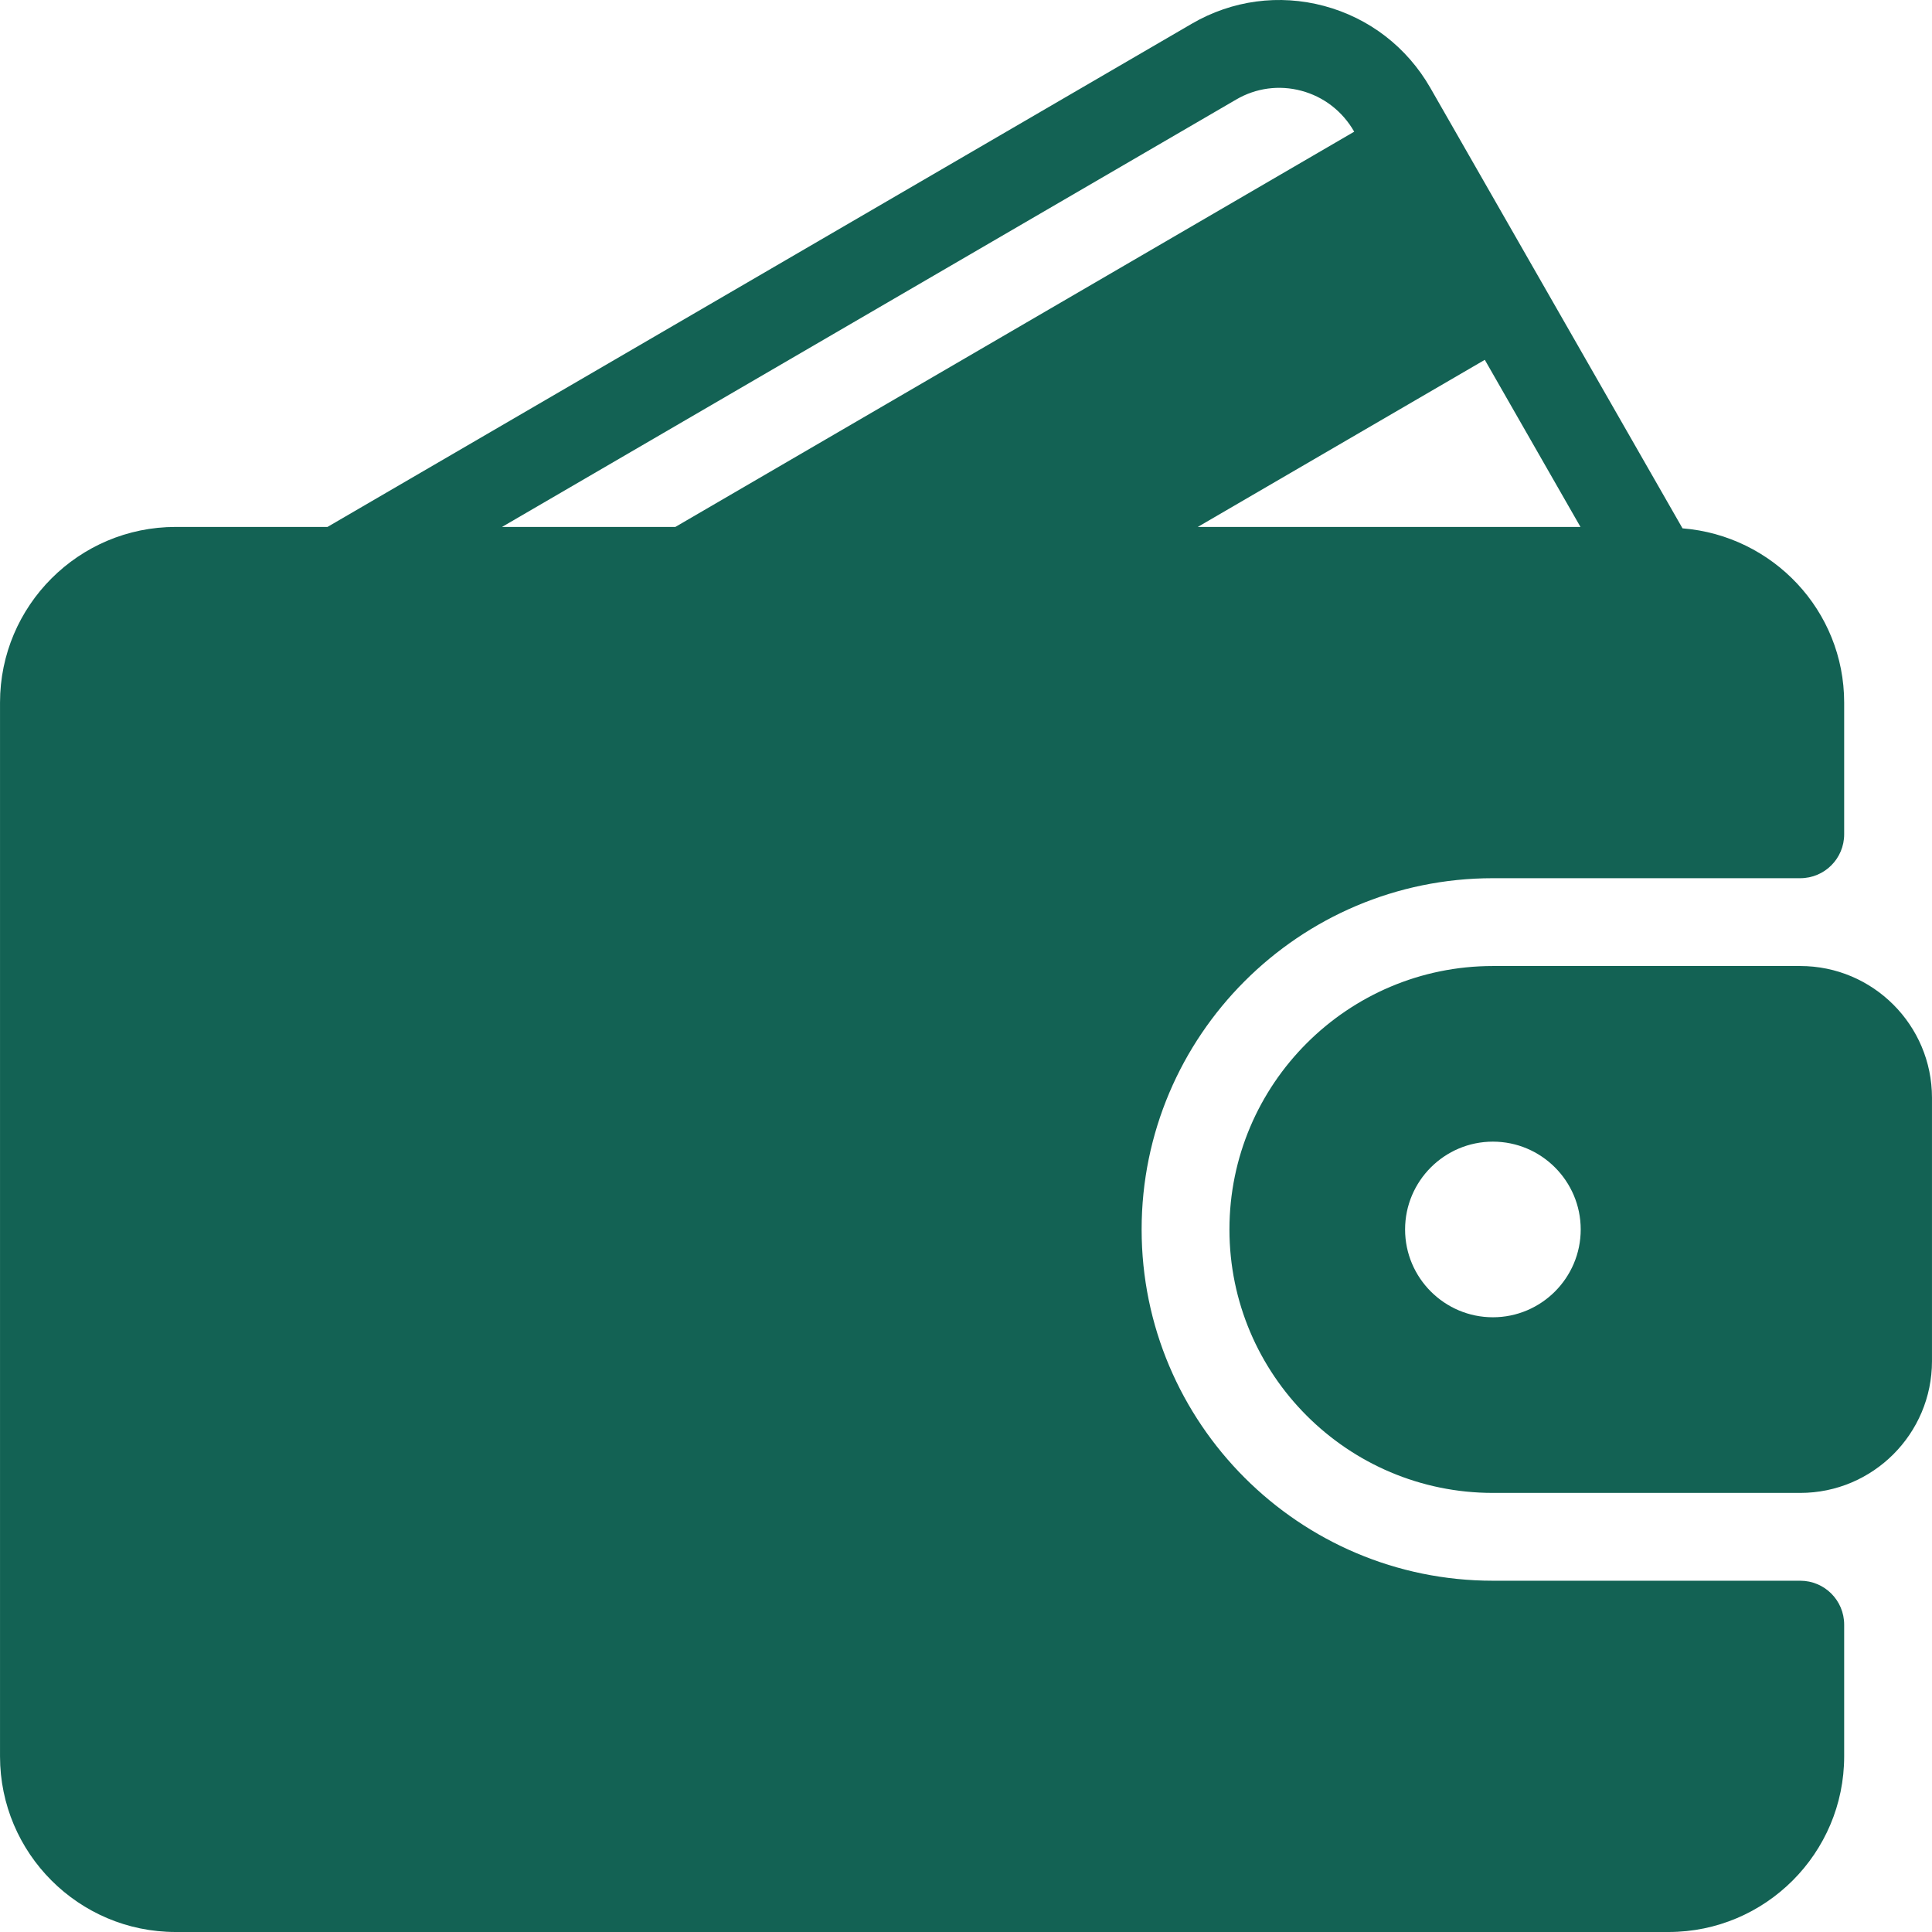 <svg width="115" height="115" viewBox="0 0 115 115" fill="none" xmlns="http://www.w3.org/2000/svg">
<g clip-path="url(#clip0_1_2068)">
<path d="M107.158 94.091H88.863C77.334 94.091 67.954 84.711 67.954 73.182C67.954 61.654 77.334 52.274 88.863 52.274H107.158C108.603 52.274 109.772 51.105 109.772 49.66V41.819C109.772 36.339 105.521 31.881 100.15 31.449L85.14 5.232C83.749 2.807 81.502 1.074 78.815 0.354C76.14 -0.361 73.343 0.015 70.948 1.408L19.493 31.365H10.455C4.69 31.365 0.001 36.053 0.001 41.819V104.546C0.001 110.311 4.689 115 10.455 115H99.318C105.083 115 109.772 110.311 109.772 104.546V96.705C109.772 95.26 108.603 94.091 107.158 94.091ZM88.381 21.418L94.076 31.365H71.296L88.381 21.418ZM29.882 31.365L73.58 5.926C74.762 5.234 76.142 5.05 77.462 5.403C78.797 5.76 79.91 6.623 80.602 7.83L80.607 7.839L40.2 31.365H29.882Z" fill="#136254"/>
<path d="M107.158 57.501H88.863C80.216 57.501 73.181 64.535 73.181 73.182C73.181 81.83 80.216 88.864 88.863 88.864H107.158C111.482 88.864 114.999 85.347 114.999 81.023V65.342C114.999 61.018 111.482 57.501 107.158 57.501ZM88.863 78.409C85.981 78.409 83.636 76.064 83.636 73.182C83.636 70.301 85.981 67.955 88.863 67.955C91.745 67.955 94.09 70.301 94.09 73.182C94.09 76.064 91.745 78.409 88.863 78.409Z" fill="#136254"/>
</g>
<defs>
<clipPath id="clip0_1_2068">
<rect width="115" height="115" fill="white"/>
</clipPath>
</defs>
</svg>
